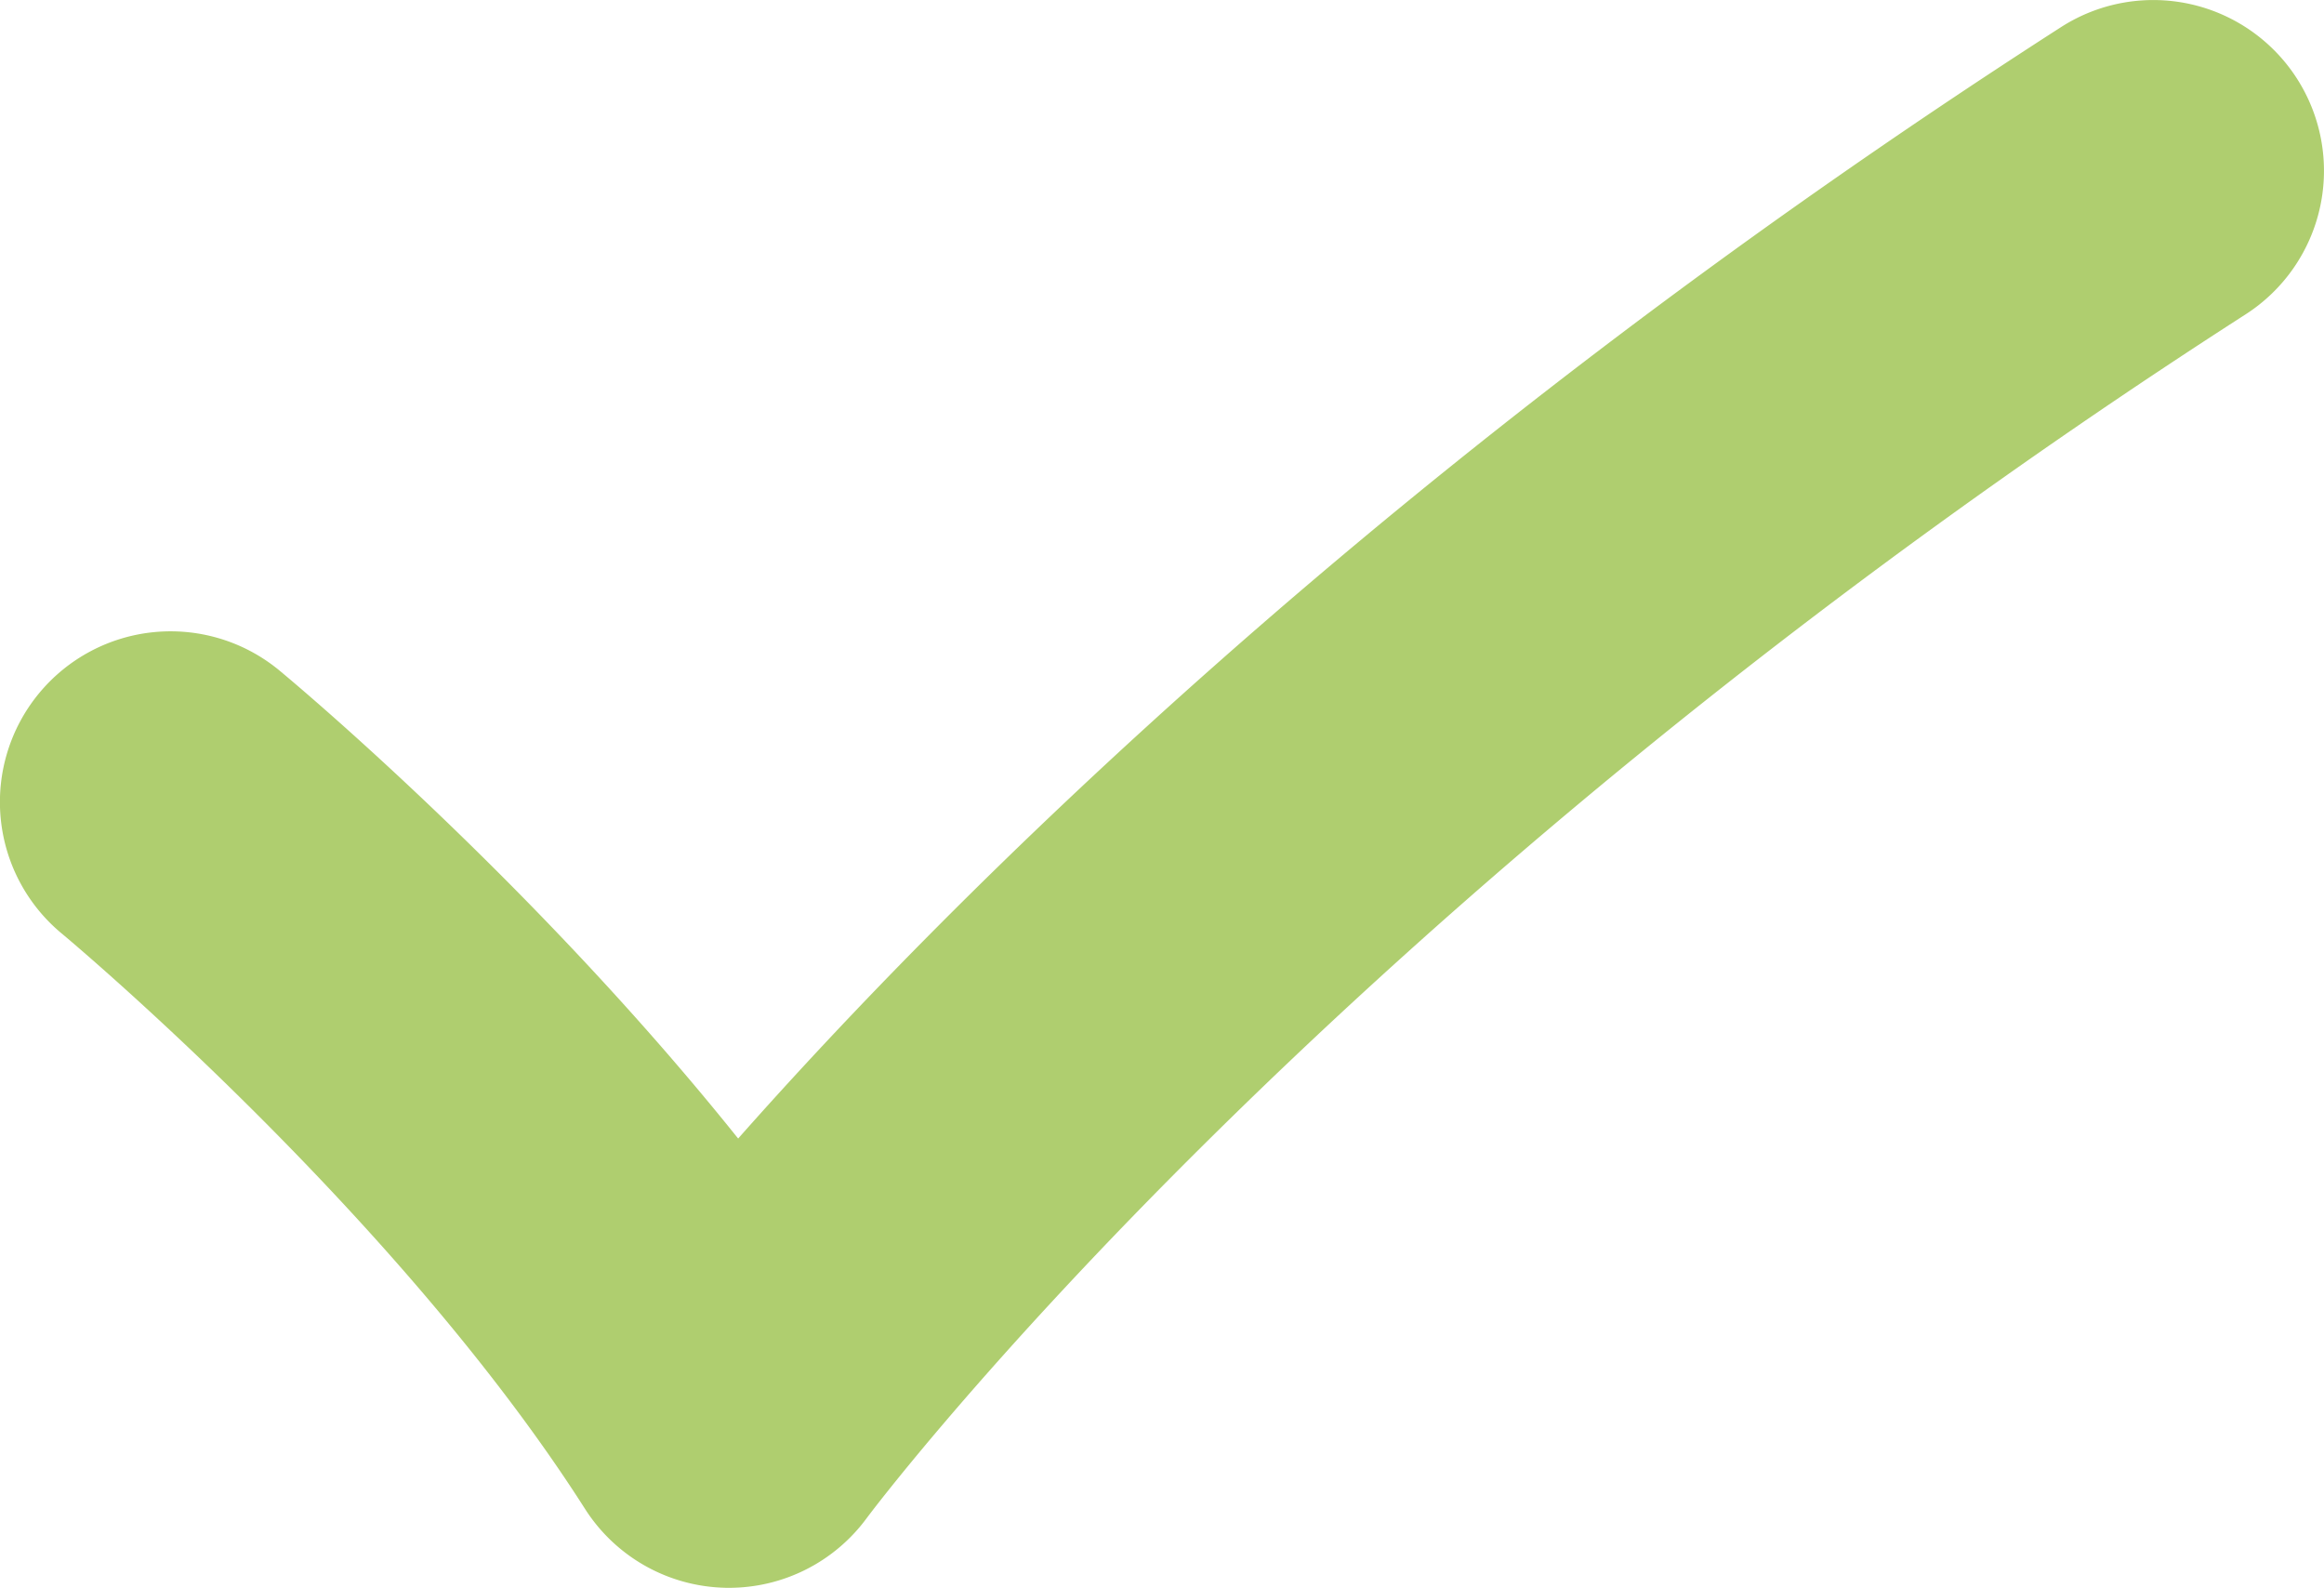 <svg xmlns="http://www.w3.org/2000/svg" xmlns:xlink="http://www.w3.org/1999/xlink" width="307.023" height="209.733" viewBox="0 0 307.023 209.733"><defs><clipPath id="clip-path"><rect id="Rectangle_8202" data-name="Rectangle 8202" width="307.023" height="209.733" fill="#afce6f"></rect></clipPath></defs><g id="Group_5145" data-name="Group 5145" transform="translate(0 0)"><g id="Group_5144" data-name="Group 5144" transform="translate(0 0)" clip-path="url(#clip-path)"><path id="Path_58238" data-name="Path 58238" d="M96.319,209.732c-.259,0-.518,0-.78-.014a22.559,22.559,0,0,1-18.245-10.4C52.336,160.158,8.6,123.672,8.159,123.309A22.551,22.551,0,0,1,36.924,88.57c1.632,1.351,33.3,27.726,60.593,61.817C125.153,119.149,182.6,61.23,272.274,3.585a22.551,22.551,0,0,1,24.389,37.939c-121.711,78.242-181.613,158.254-182.2,159.053a22.578,22.578,0,0,1-18.141,9.155" transform="translate(0 0.002)" fill="#afce6f"></path></g></g></svg>